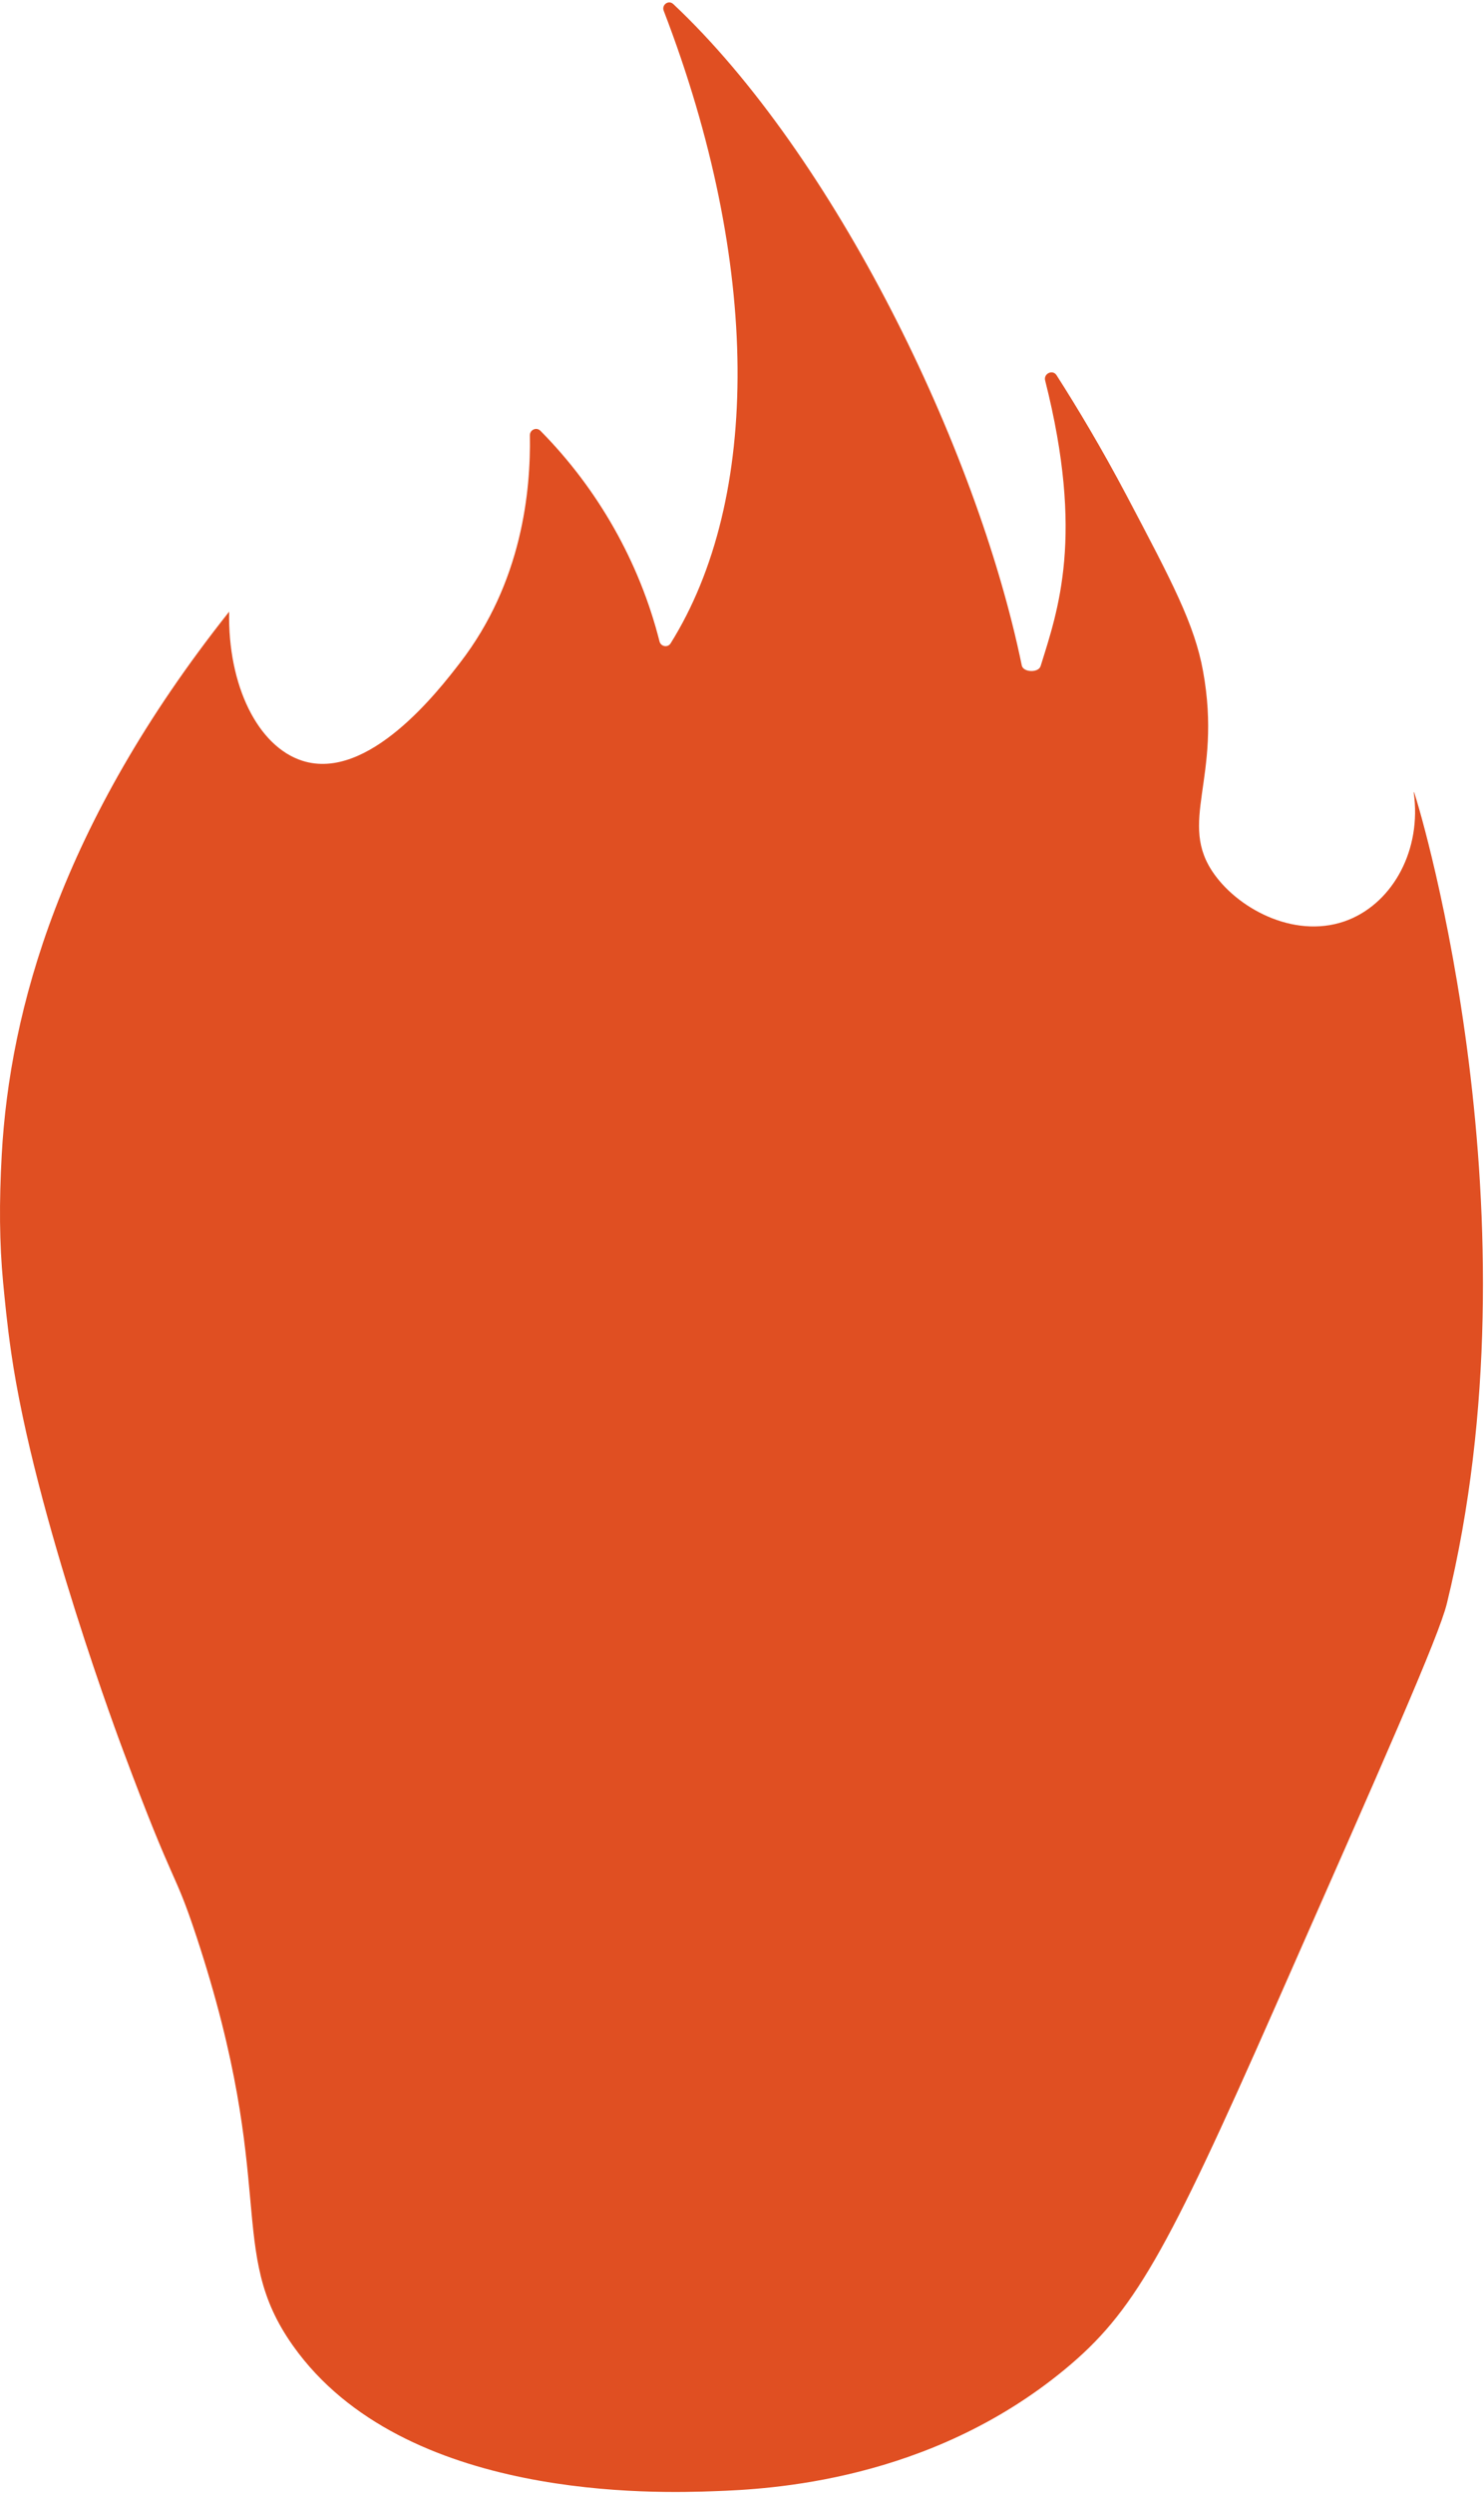 <?xml version="1.0" encoding="UTF-8"?> <svg xmlns="http://www.w3.org/2000/svg" width="480" height="806" viewBox="0 0 480 806" fill="none"><path d="M74.119 197.647C74.119 197.669 74.111 197.691 74.097 197.709C19.526 266.467 3.146 326.553 0.565 373.151C-0.295 388.743 -0.192 401.753 1.012 414.488C1.598 420.512 2.286 427.877 3.594 436.93C11.162 489.8 39.665 565.324 39.7 565.416C39.701 565.419 39.7 565.418 39.701 565.421C57.012 611.916 56.083 603.244 63.587 625.994C90.261 706.948 72.811 727.221 94.839 758.199C130.67 808.588 212.966 805.766 231.036 805.112C248.762 804.492 300.425 802.014 344.344 765.805C366.648 747.425 377.249 728.357 412.253 649.055C447.636 568.893 465.397 528.829 467.978 518.262C498.46 393.894 459.973 263.456 457.405 256.107C457.331 255.895 457.274 255.935 457.274 256.16V256.16C459.855 274.54 450.7 291.371 436.312 297.222C419.826 303.899 401.239 294.262 392.875 282.697C380.553 265.728 395.491 251.789 389.124 216.887C386.37 201.743 379.073 187.975 364.514 160.371C356.341 144.895 348.437 131.732 341.734 121.256C340.5 119.328 337.486 120.73 338.048 122.949C350.807 173.33 342.2 197.225 336.583 215.28C335.89 217.505 330.964 217.348 330.494 215.066C315.887 144.124 269.484 49.897 217.785 1.326C216.254 -0.113 213.929 1.539 214.684 3.499C246.162 85.248 246.133 161.173 216.91 207.922C215.981 209.408 213.745 208.986 213.315 207.287C206.872 181.789 193.442 158.038 174.783 139.207C173.514 137.926 171.356 138.902 171.388 140.705C171.697 158.407 168.946 188.059 148.843 214.134C141.925 223.117 119.139 252.683 97.799 245.868C83.447 241.291 73.637 221.603 74.119 197.647V197.647Z" fill="#E04F22"></path></svg> 